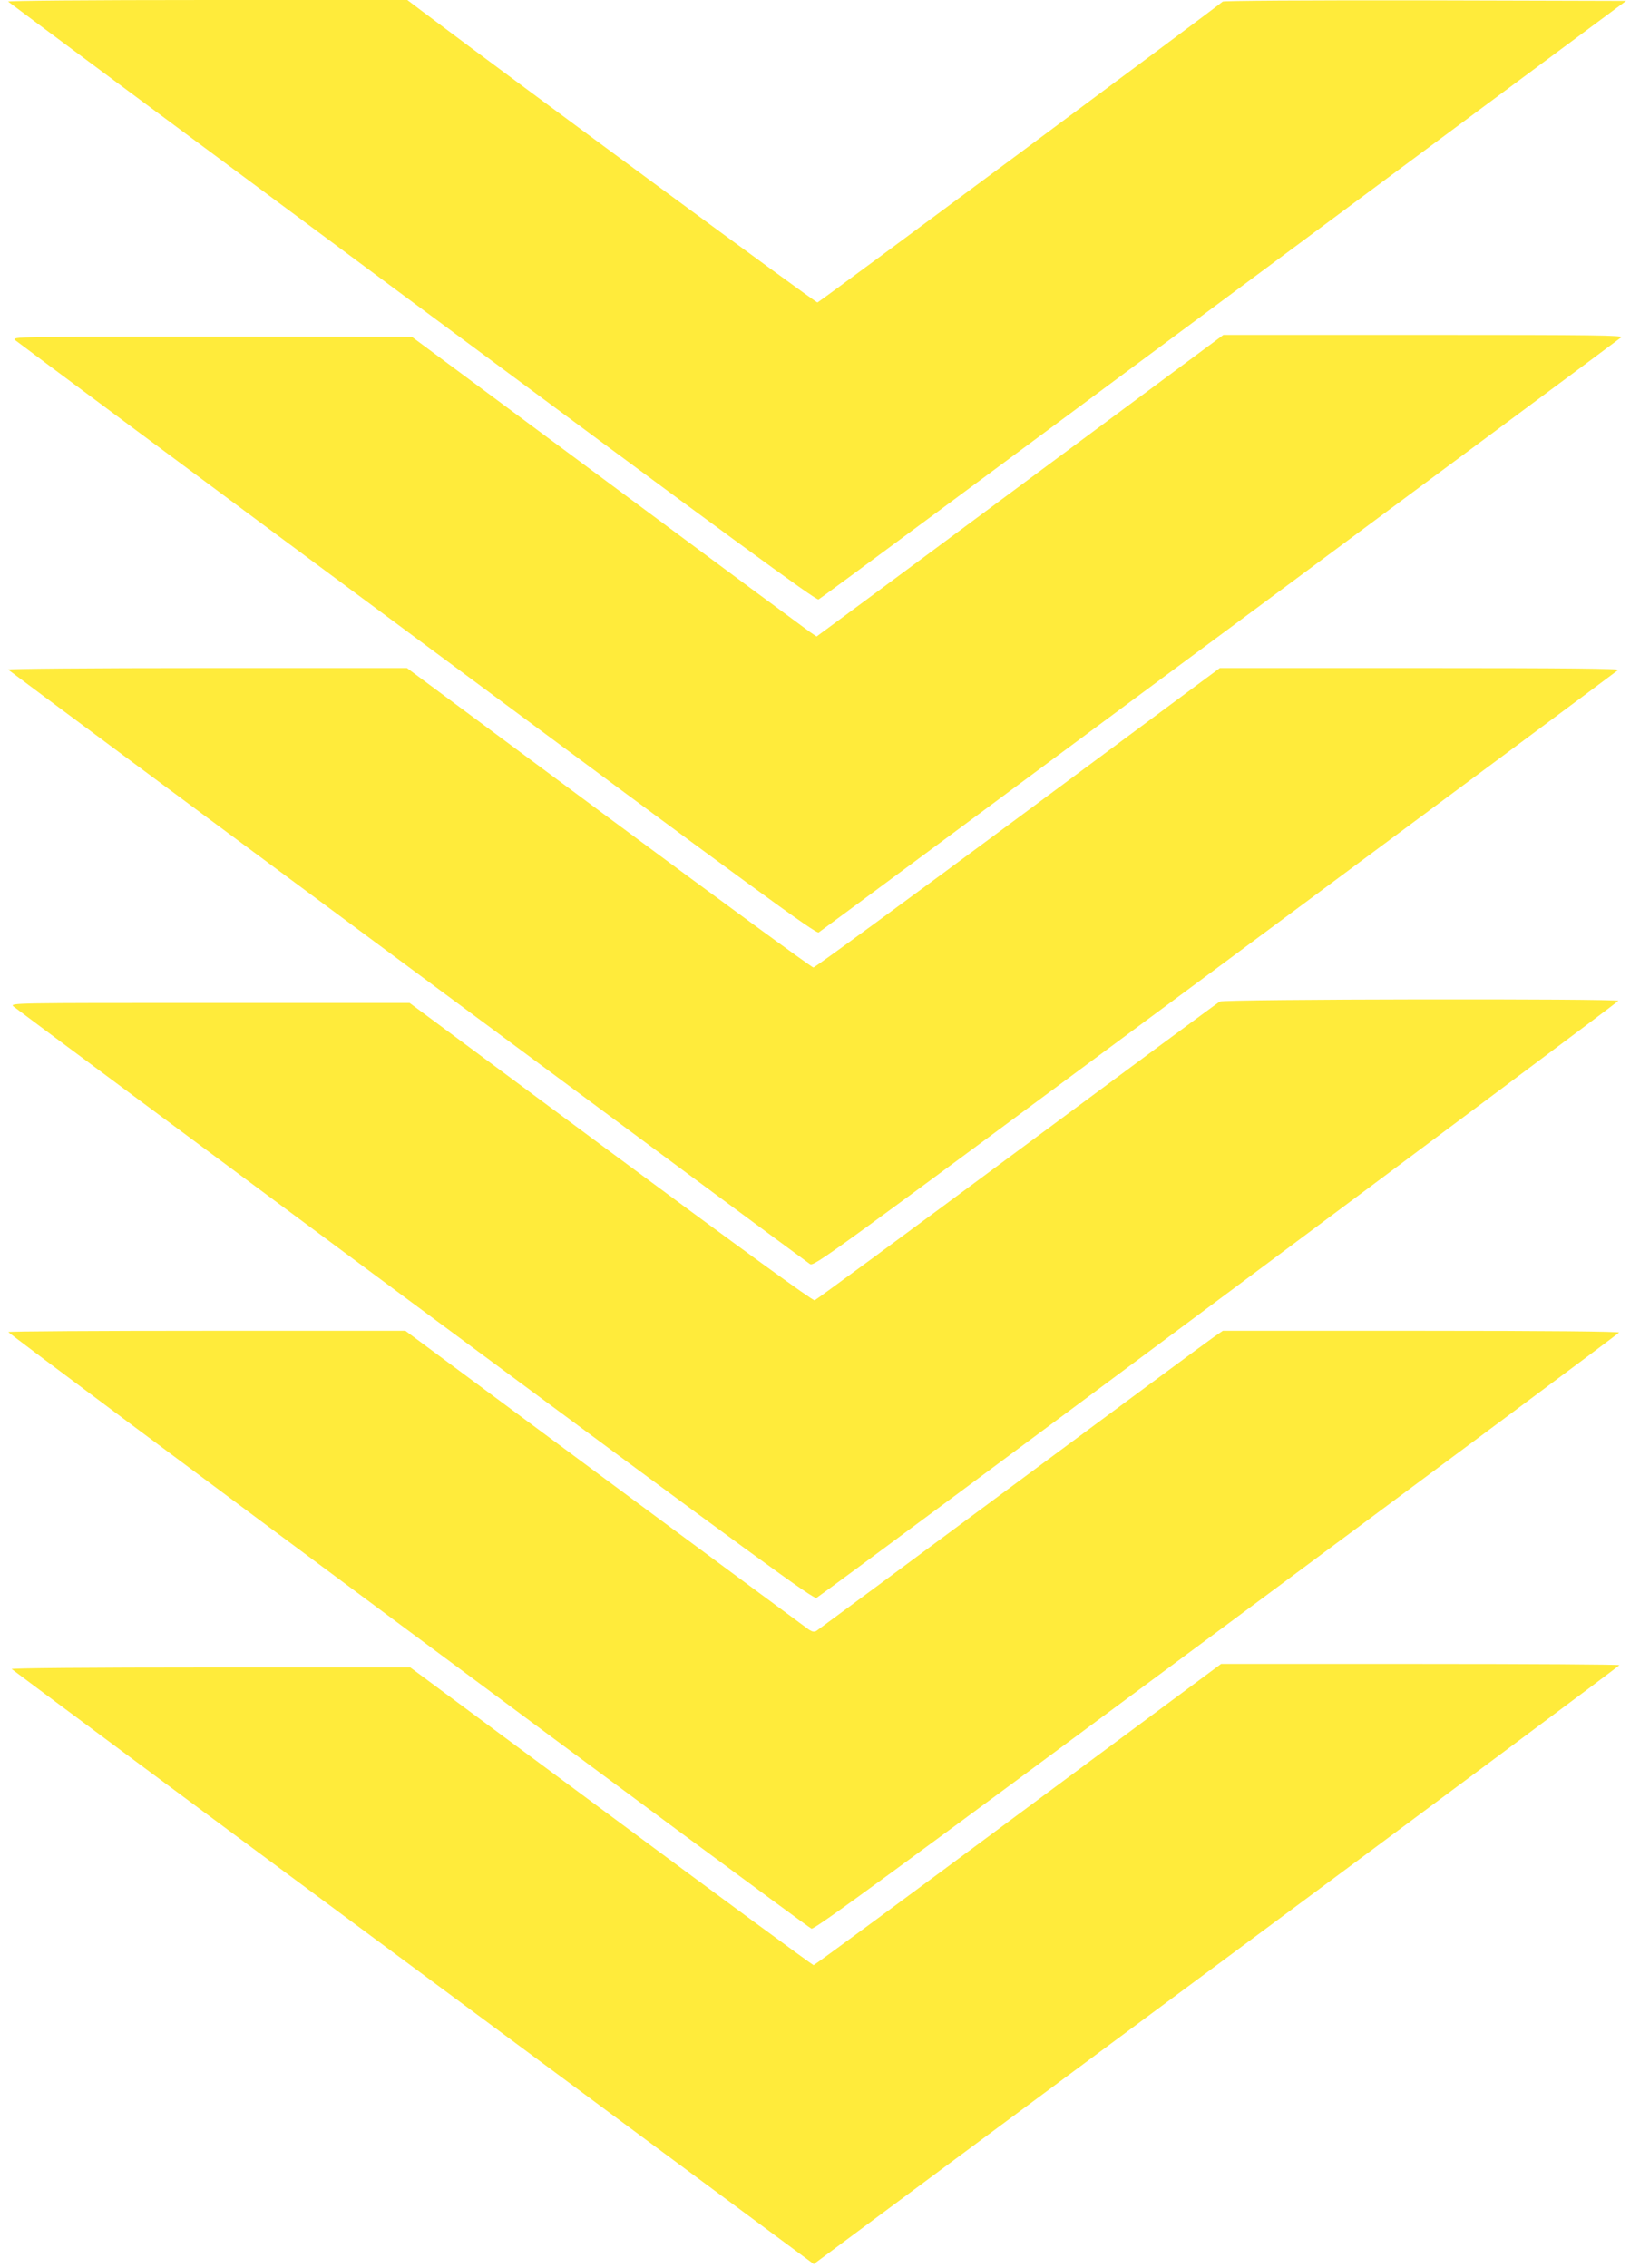 <?xml version="1.0" standalone="no"?>
<!DOCTYPE svg PUBLIC "-//W3C//DTD SVG 20010904//EN"
 "http://www.w3.org/TR/2001/REC-SVG-20010904/DTD/svg10.dtd">
<svg version="1.0" xmlns="http://www.w3.org/2000/svg"
 width="920pt" height="1280pt" viewBox="0 0 920 1280"
 preserveAspectRatio="xMidYMid meet">
<g transform="translate(0,1280) scale(0.1,-0.1)"
fill="#ffeb3b" stroke="none">
<path d="M46 12791 c5 -5 1032 -768 2283 -1696 1787 -1325 2278 -1685 2291
-1678 10 4 1039 766 2288 1693 l2270 1685 -1136 3 c-669 1 -1138 -2 -1141 -7
-7 -11 -2271 -1692 -2287 -1698 -8 -3 -1628 1190 -2237 1648 l-78 59 -1131 0
c-674 0 -1128 -4 -1122 -9z"/>
<path d="M5940 10194 c-531 -394 -1047 -777 -1148 -851 l-183 -135 -37 25
c-20 14 -534 394 -1142 846 l-1105 820 -1130 1 c-1101 0 -1129 0 -1110 -19 11
-10 1032 -769 2269 -1686 1939 -1438 2251 -1666 2267 -1657 30 19 4513 3343
4529 3358 12 12 -144 14 -1115 14 l-1130 0 -965 -716z"/>
<path d="M46 9021 c13 -13 4495 -3335 4525 -3354 24 -15 57 9 2287 1662 1245
923 2269 1684 2275 1690 8 8 -283 11 -1119 11 l-1129 0 -1139 -845 c-627 -465
-1147 -845 -1155 -845 -9 0 -529 381 -1155 845 l-1139 845 -1130 0 c-674 0
-1127 -4 -1121 -9z"/>
<path d="M6885 7148 c-11 -6 -526 -387 -1145 -846 -619 -459 -1133 -837 -1142
-840 -11 -3 -411 288 -1152 837 l-1134 841 -1128 0 c-1104 0 -1128 0 -1109
-19 11 -10 1032 -768 2268 -1685 1973 -1461 2251 -1664 2266 -1653 240 169
4529 3363 4525 3369 -8 13 -2225 10 -2249 -4z"/>
<path d="M47 5283 c-5 -8 4495 -3349 4533 -3367 15 -7 428 295 2287 1673 1247
925 2270 1686 2271 1691 2 6 -406 10 -1116 10 l-1120 0 -48 -33 c-27 -18 -539
-397 -1138 -841 -600 -445 -1098 -813 -1107 -819 -13 -8 -23 -6 -43 6 -14 10
-532 393 -1152 852 l-1126 835 -1118 0 c-615 0 -1121 -3 -1123 -7z"/>
<path d="M5746 2560 c-630 -468 -1149 -850 -1154 -850 -5 0 -519 378 -1142
840 l-1134 840 -1130 0 c-691 0 -1126 -4 -1120 -9 5 -5 1025 -763 2268 -1684
l2259 -1674 2273 1686 c1250 927 2273 1689 2274 1694 0 4 -506 7 -1124 7
l-1124 0 -1146 -850z"/>
</g>
</svg>
